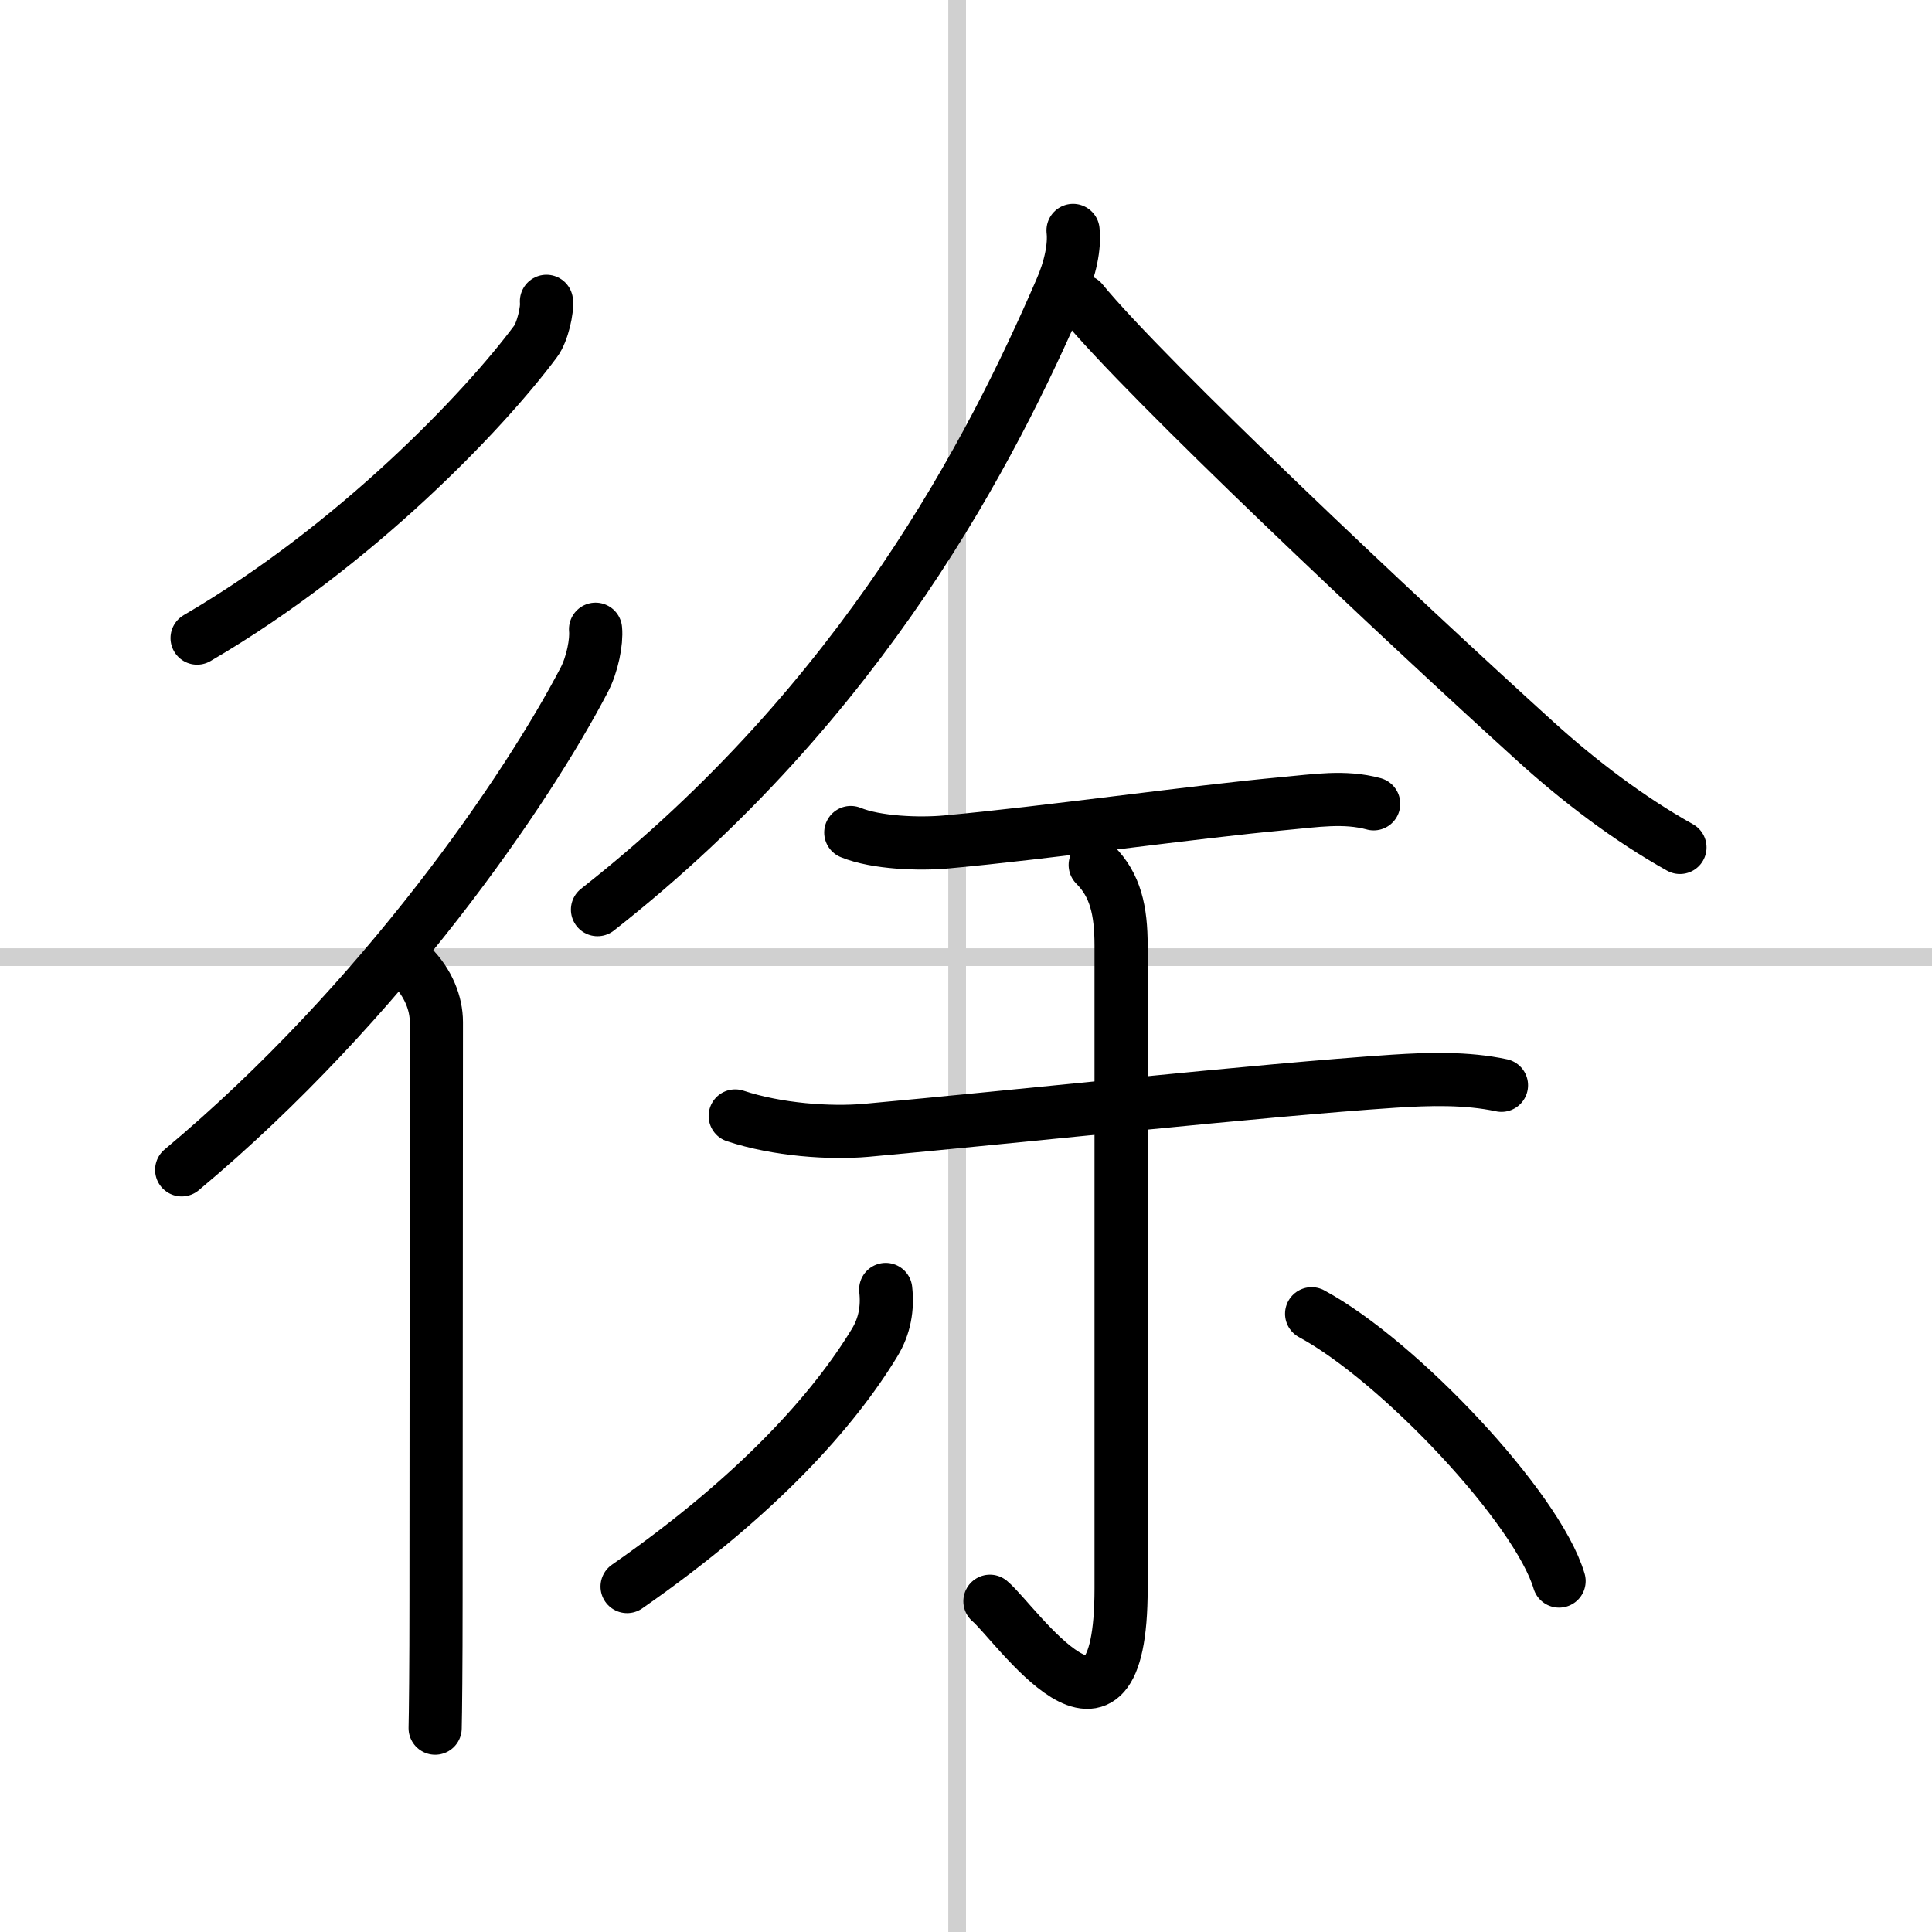 <svg width="400" height="400" viewBox="0 0 109 109" xmlns="http://www.w3.org/2000/svg"><rect x="0" y="0" width="109" height="109" fill="#808080" stroke="none"/><g fill="none" stroke="#000" stroke-linecap="round" stroke-linejoin="round" stroke-width="3"><rect width="100%" height="100%" fill="#fff" stroke="#fff"/><line x1="54" x2="54" y2="109" stroke="#d0d0d0" stroke-width="1"/><line x2="109" y1="54" y2="54" stroke="#d0d0d0" stroke-width="1"/><path d="M30.83,17c0.06,0.44-0.21,1.73-0.62,2.27C27.36,23.11,20.12,30.75,11.12,36"/><path d="M33.6,35.5c0.07,0.71-0.18,1.97-0.63,2.84C29.78,44.47,21.62,56.5,10.25,66"/><path d="m23.22 54.5c0.95 0.95 1.4 2.12 1.4 3.16 0 4.22-0.02 26.09-0.02 32.59 0 3.72-0.03 6.47-0.05 7.25"/><path d="M60.54,13c0.1,0.9-0.15,2.14-0.7,3.38C56,25.25,48.75,39.5,33.71,51.32"/><path d="m61.04 16.99c3.61 4.41 17.88 17.85 25.61 24.86 2.45 2.22 5.25 4.35 8.13 5.96"/><path d="m48 46.97c1.44 0.59 3.89 0.67 5.4 0.53 5.61-0.51 13.88-1.69 19.1-2.17 1.68-0.15 3.35-0.43 5 0.02"/><path d="m41.48 62.96c2.39 0.79 5.35 0.99 7.4 0.81 8.29-0.75 22.23-2.27 29.75-2.77 1.98-0.13 4.12-0.19 6.08 0.23"/><path d="m61.79 48.8c1.14 1.14 1.46 2.57 1.46 4.55v36.27c0 10.8-5.96 1.92-7.4 0.72"/><path d="m49.97 72.75c0.12 1.05-0.06 2.07-0.62 2.99-2.26 3.73-6.49 8.56-13.97 13.77"/><path d="m74 74.12c4.93 2.66 12.73 10.94 13.96 15.08"/></g></svg>
